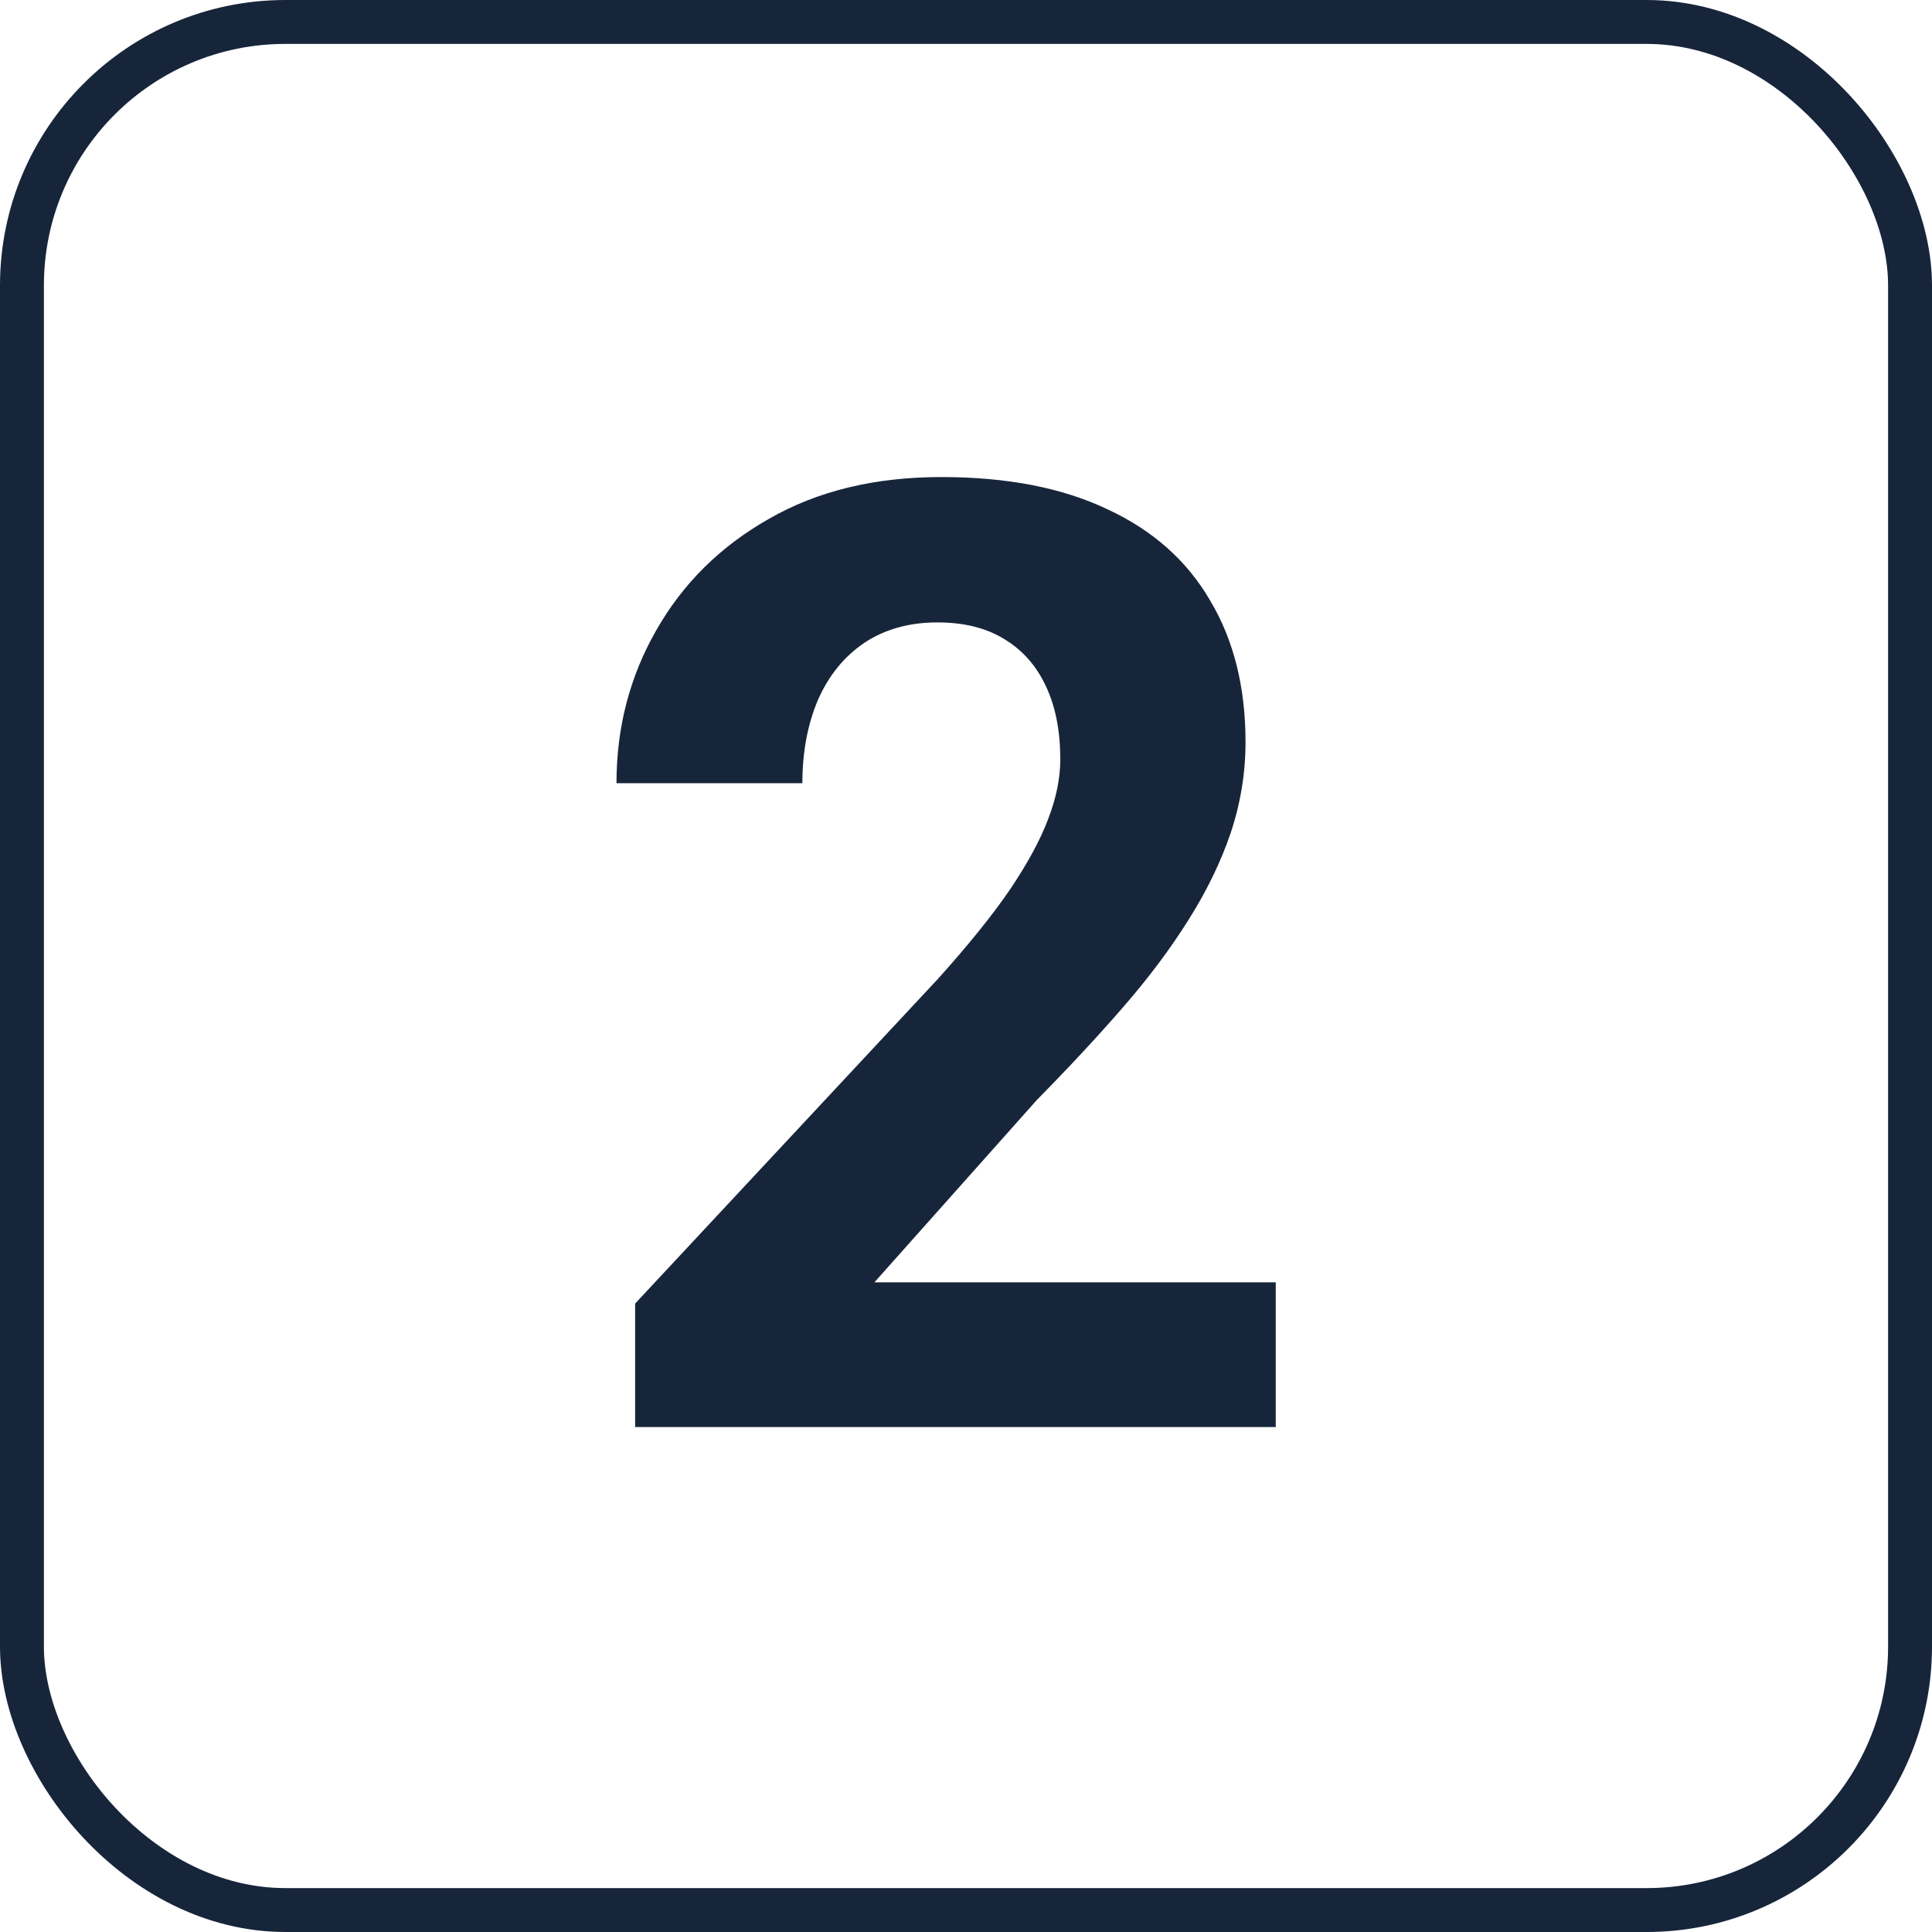 <svg width="88" height="88" viewBox="0 0 88 88" fill="none" xmlns="http://www.w3.org/2000/svg">
<rect x="1" y="1" width="86" height="86" rx="12" stroke="#17253B" stroke-width="2"/>
<path d="M58.109 58.408V65H28.93V59.375L42.728 44.58C44.115 43.037 45.209 41.68 46.01 40.508C46.81 39.316 47.387 38.252 47.738 37.315C48.109 36.357 48.295 35.449 48.295 34.59C48.295 33.301 48.08 32.197 47.65 31.279C47.221 30.342 46.586 29.619 45.746 29.111C44.926 28.604 43.91 28.35 42.699 28.35C41.41 28.35 40.297 28.662 39.359 29.287C38.441 29.912 37.738 30.781 37.25 31.895C36.781 33.008 36.547 34.268 36.547 35.674H28.08C28.08 33.135 28.686 30.811 29.896 28.701C31.107 26.572 32.816 24.883 35.023 23.633C37.23 22.363 39.848 21.729 42.875 21.729C45.863 21.729 48.383 22.217 50.434 23.193C52.504 24.15 54.066 25.537 55.121 27.354C56.195 29.15 56.732 31.299 56.732 33.799C56.732 35.205 56.508 36.582 56.059 37.93C55.609 39.258 54.965 40.586 54.125 41.914C53.305 43.223 52.309 44.551 51.137 45.898C49.965 47.246 48.666 48.643 47.24 50.088L39.828 58.408H58.109Z" fill="#17253B"/>
</svg>
